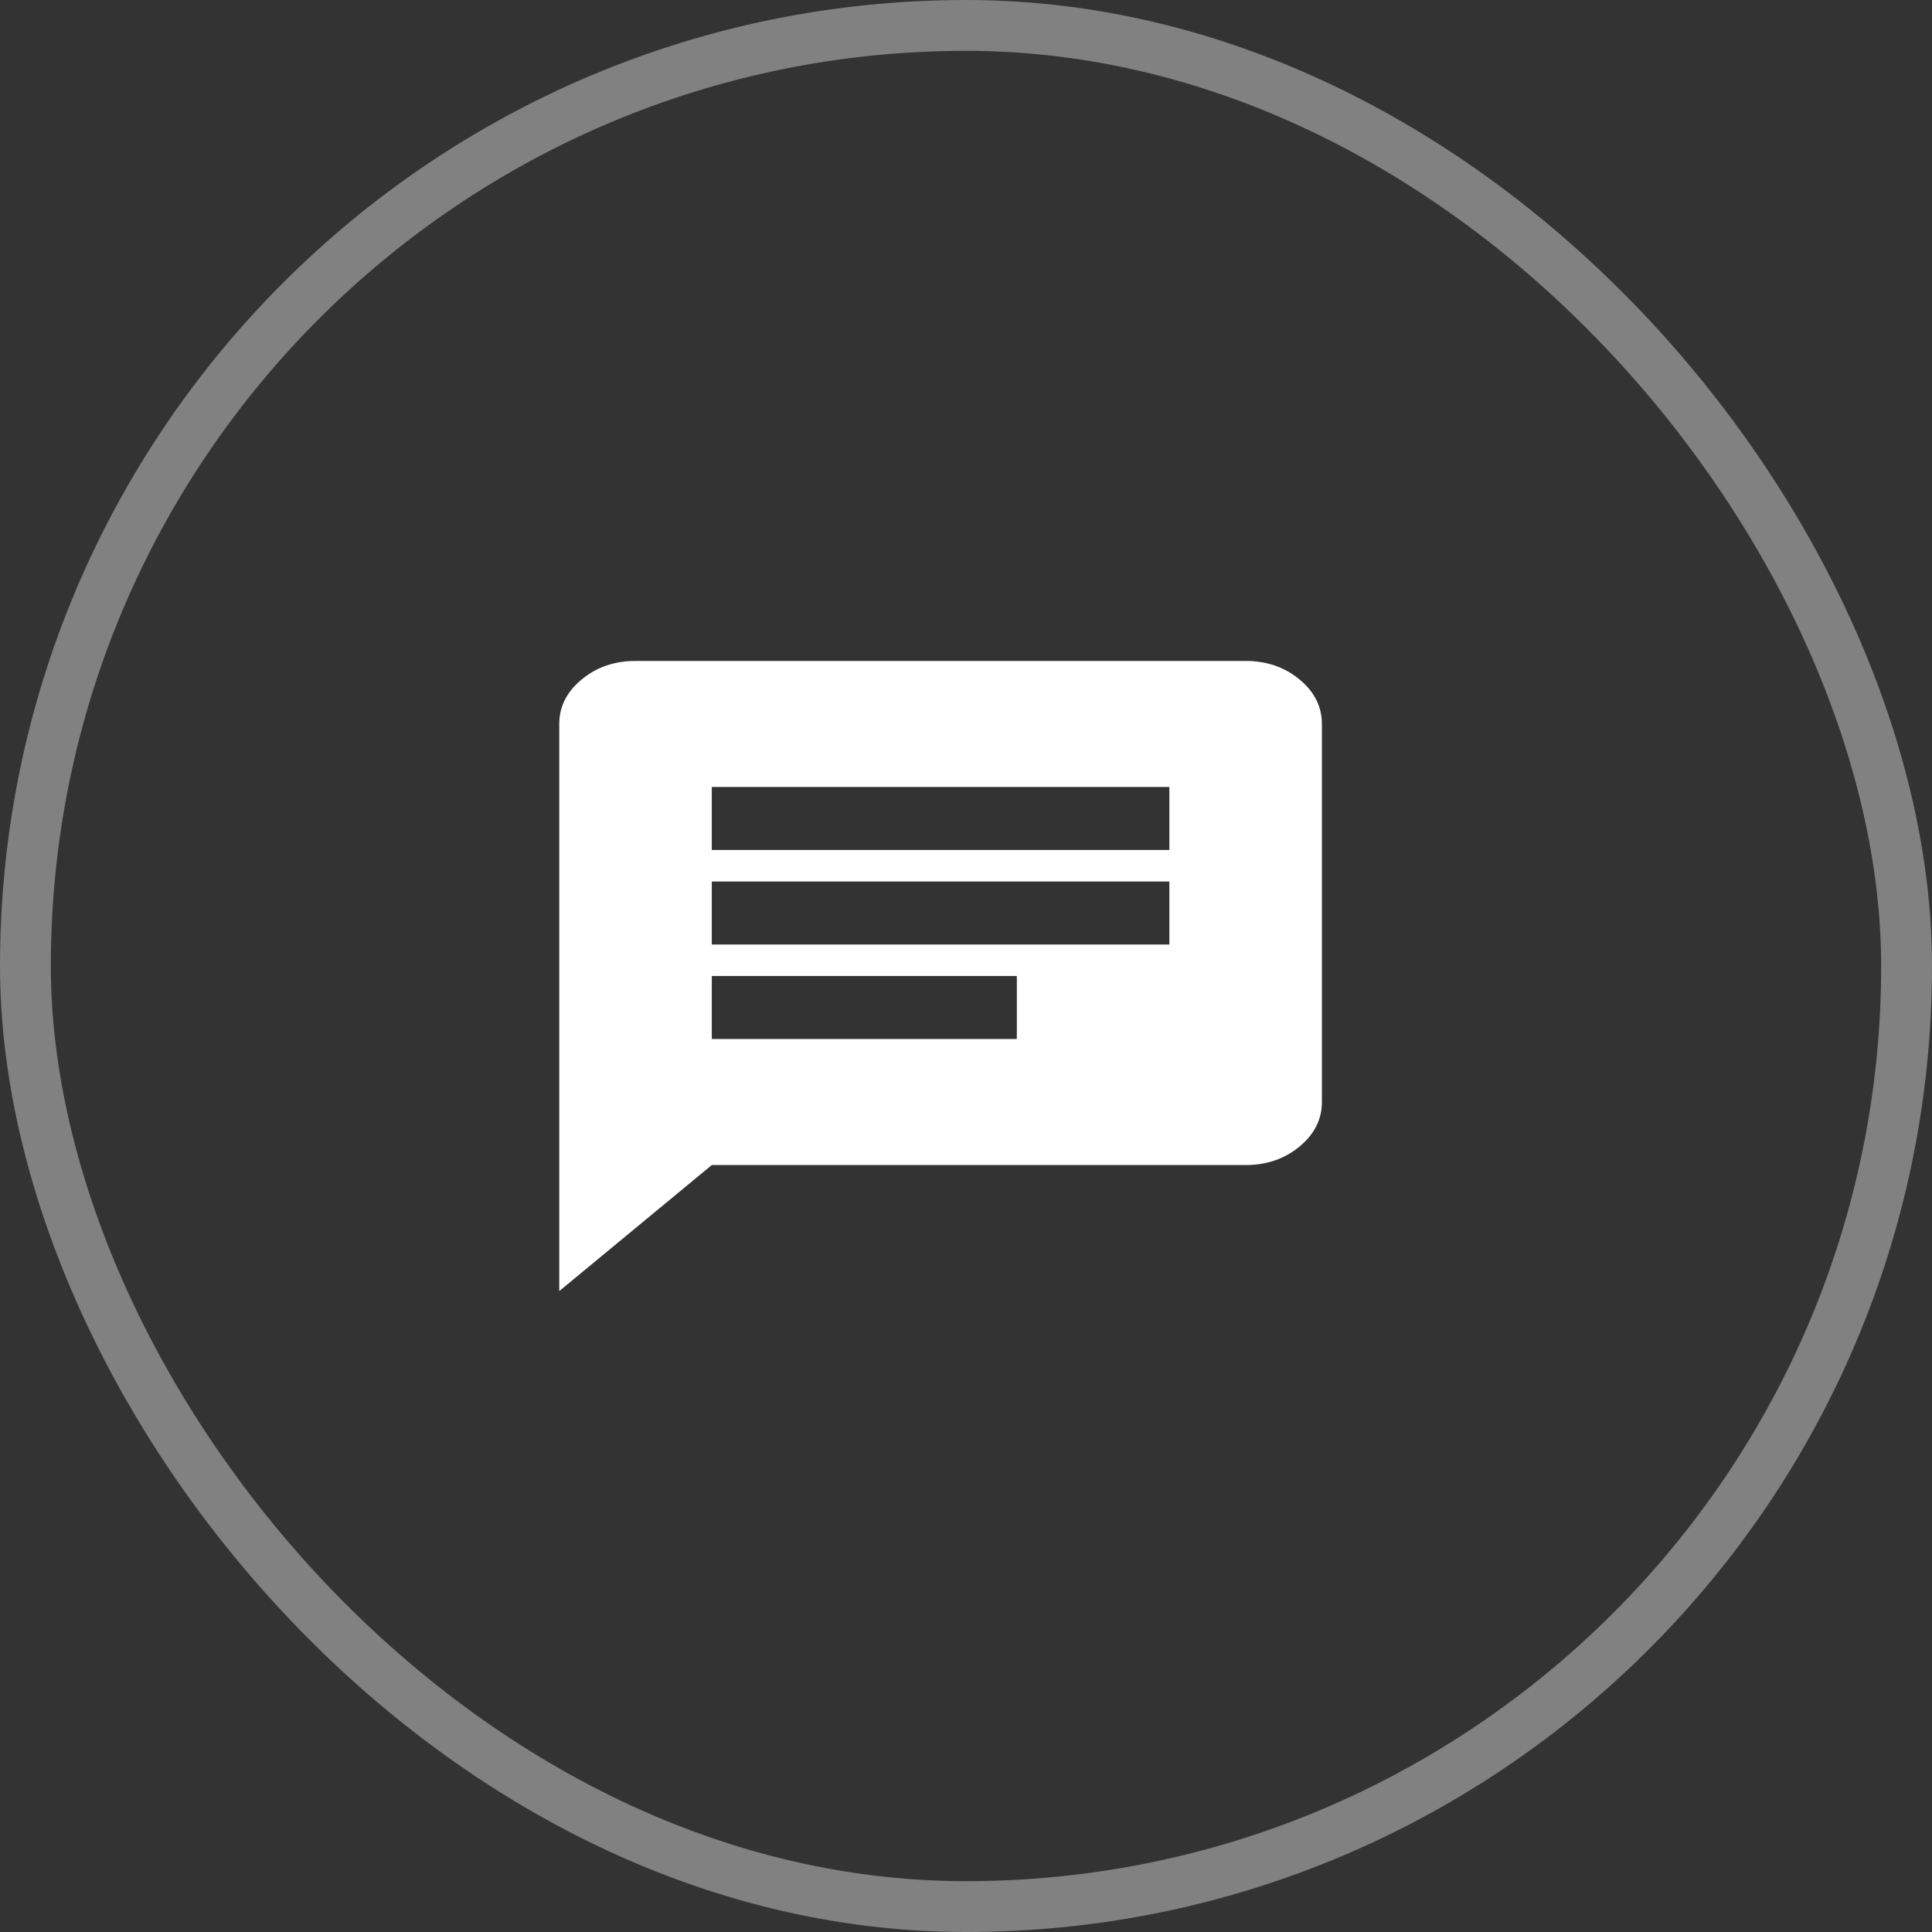 <svg width="38" height="38" viewBox="0 0 38 38" fill="none" xmlns="http://www.w3.org/2000/svg">
<rect x="0" y="0" width="38" height="38" fill="#333333" stroke="none"/>
<rect x="0.5" y="0.5" width="37" height="37" rx="18.5" stroke="white" stroke-opacity="0.38"/>
<path d="M14 20.436H20V19.197H14V20.436ZM14 18.577H23V17.338H14V18.577ZM14 16.718H23V15.479H14V16.718ZM11 25.394V14.239C11 13.899 11.147 13.607 11.441 13.364C11.735 13.121 12.088 13 12.5 13H24.5C24.913 13 25.266 13.121 25.56 13.364C25.853 13.607 26 13.899 26 14.239V21.676C26 22.016 25.853 22.308 25.56 22.551C25.266 22.794 24.913 22.915 24.5 22.915H14L11 25.394Z" fill="white"/>
</svg>
